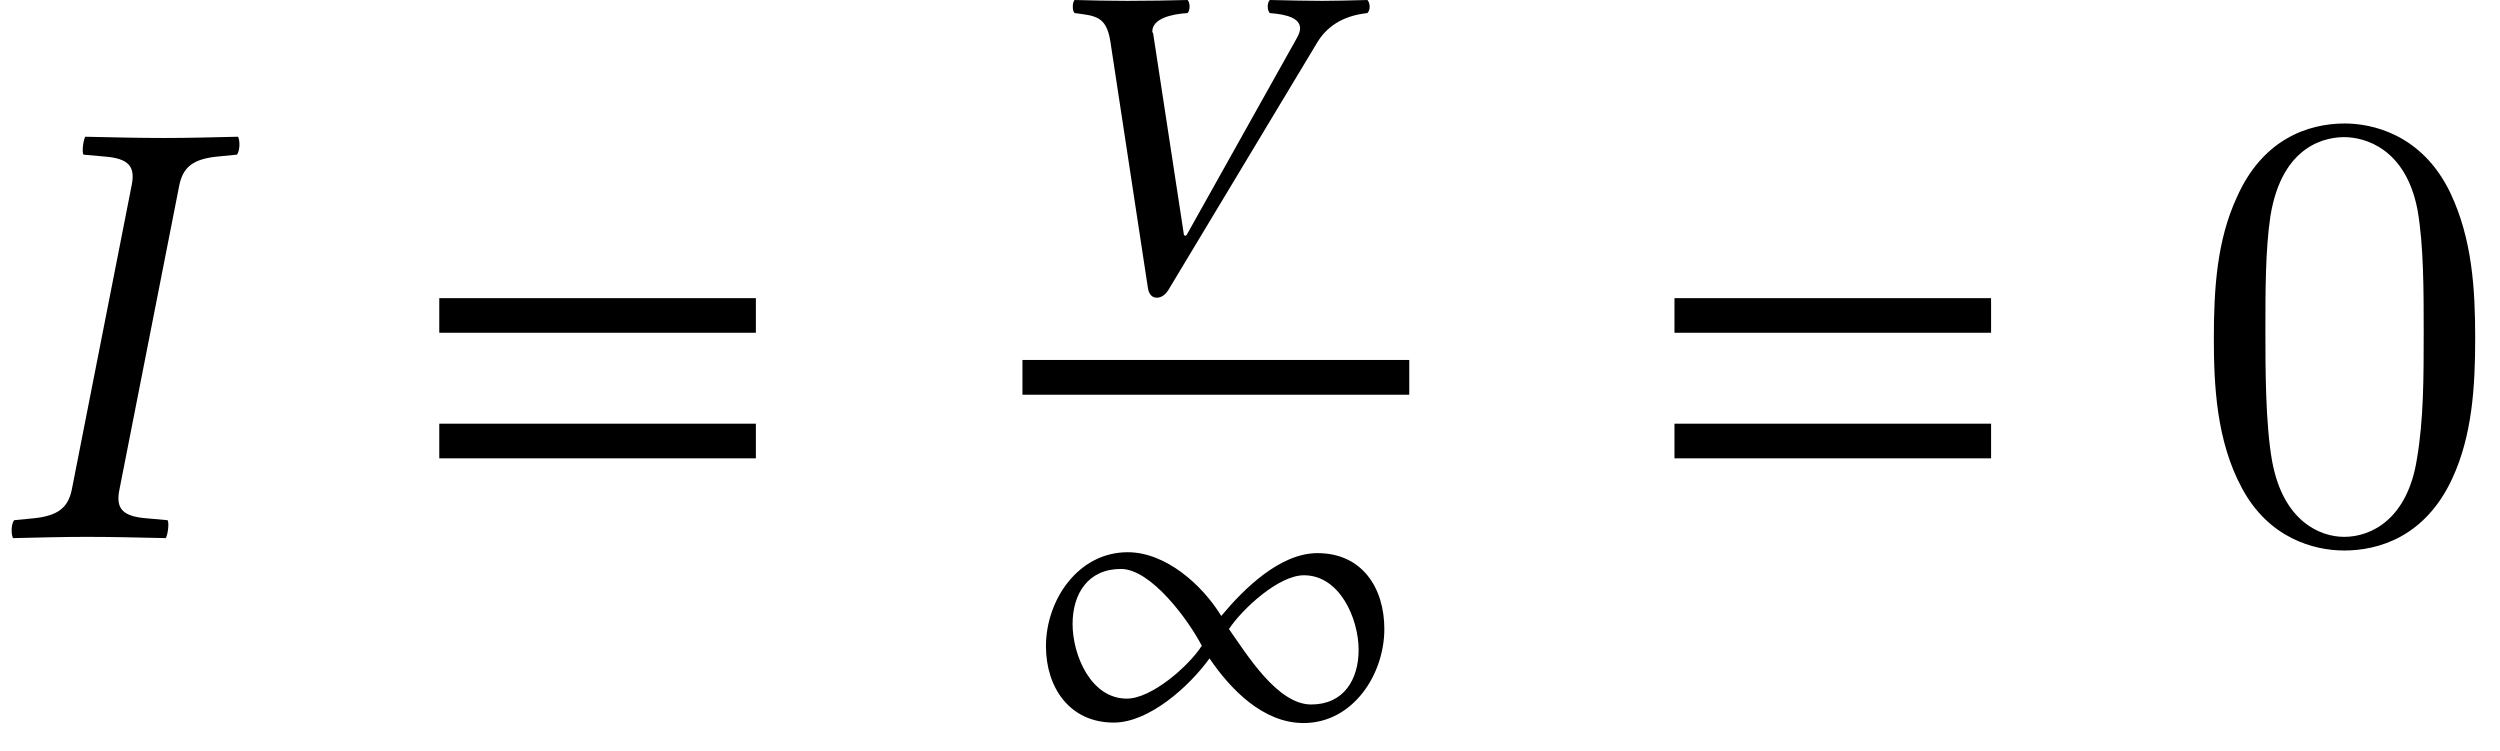 <?xml version='1.0' encoding='UTF-8'?>
<!-- This file was generated by dvisvgm 2.13.3 -->
<svg version='1.1' xmlns='http://www.w3.org/2000/svg' xmlns:xlink='http://www.w3.org/1999/xlink' width='43.936pt' height='13.199pt' viewBox='70.571 59.307 43.936 13.199'>
<defs>
<path id='g15-48' d='M5.018-3.491C5.018-4.364 4.964-5.236 4.582-6.044C4.08-7.091 3.185-7.265 2.727-7.265C2.073-7.265 1.276-6.982 .829-5.967C.48-5.215 .425-4.364 .425-3.491C.425-2.673 .469-1.691 .916-.862C1.385 .022 2.182 .24 2.716 .24C3.305 .24 4.135 .011 4.615-1.025C4.964-1.778 5.018-2.629 5.018-3.491ZM2.716 0C2.291 0 1.647-.273 1.451-1.32C1.331-1.975 1.331-2.978 1.331-3.622C1.331-4.32 1.331-5.04 1.418-5.629C1.625-6.927 2.444-7.025 2.716-7.025C3.076-7.025 3.796-6.829 4.004-5.749C4.113-5.138 4.113-4.309 4.113-3.622C4.113-2.804 4.113-2.062 3.993-1.364C3.829-.327 3.207 0 2.716 0Z'/>
<path id='g5-49' d='M6.36-2.144C6.36-2.866 5.971-3.478 5.185-3.478C4.526-3.478 3.891-2.851 3.494-2.374C3.16-2.922 2.517-3.494 1.85-3.494C.977-3.494 .413-2.652 .413-1.842C.413-1.12 .826-.5 1.604-.5C2.231-.5 2.938-1.143 3.287-1.628C3.66-1.08 4.232-.492 4.939-.492C5.812-.492 6.36-1.35 6.36-2.144ZM5.908-1.779C5.908-1.255 5.646-.818 5.074-.818C4.478-.818 3.938-1.707 3.629-2.144C3.867-2.501 4.502-3.089 4.947-3.089C5.582-3.089 5.908-2.319 5.908-1.779ZM3.152-1.85C2.922-1.493 2.271-.921 1.834-.921C1.199-.921 .881-1.691 .881-2.231C.881-2.763 1.151-3.2 1.731-3.2C2.263-3.2 2.922-2.295 3.152-1.85Z'/>
<path id='g8-43' d='M5.233-4.391C5.391-4.653 5.661-4.859 6.114-4.907C6.138-4.931 6.154-4.971 6.154-5.018S6.138-5.114 6.114-5.137C5.804-5.129 5.542-5.122 5.32-5.122S4.732-5.129 4.399-5.137C4.351-5.09 4.351-4.955 4.399-4.907C4.717-4.883 4.931-4.812 4.931-4.637C4.931-4.582 4.907-4.526 4.867-4.455L2.938-1.008C2.922-.993 2.914-.985 2.89-1.008L2.35-4.542C2.35-4.558 2.334-4.566 2.334-4.582C2.334-4.812 2.676-4.891 2.954-4.907C3.001-4.955 3.001-5.09 2.954-5.137C2.668-5.129 2.231-5.122 1.89-5.122C1.54-5.122 1.318-5.129 .969-5.137C.945-5.114 .937-5.066 .937-5.018S.945-4.931 .969-4.907C1.326-4.859 1.525-4.859 1.596-4.415L2.255-.087C2.271 .032 2.327 .095 2.414 .095S2.581 .032 2.644-.087L5.233-4.391Z'/>
<path id='g12-30' d='M2.315-6.184L1.261-.826C1.196-.522 1.032-.37 .587-.326L.25-.293C.206-.25 .185-.076 .228 .022C.717 .011 1.109 0 1.532 0C1.945 0 2.435 .011 2.913 .022C2.945-.022 2.978-.239 2.945-.293L2.576-.326C2.152-.359 2.032-.5 2.098-.826L3.152-6.184C3.217-6.488 3.38-6.641 3.826-6.684L4.163-6.717C4.206-6.76 4.228-6.934 4.184-7.032C3.695-7.021 3.304-7.01 2.88-7.01C2.467-7.01 1.978-7.021 1.5-7.032C1.467-6.988 1.435-6.771 1.467-6.717L1.837-6.684C2.261-6.651 2.38-6.51 2.315-6.184Z'/>
<path id='g3-61' d='M5.999-3.587V-4.195H.435V-3.587H5.999ZM5.999-1.38V-1.989H.435V-1.38H5.999Z'/>
</defs>
<g id='page1'>
<use x='70.571' y='68.742' xlink:href='#g12-30'/>
<use x='77.856' y='68.742' xlink:href='#g3-61'/>
<use x='88.488' y='64.444' xlink:href='#g8-43'/>
<rect x='88.54' y='65.633' height='.611' width='6.798'/>
<use x='88.54' y='72.506' xlink:href='#g5-49'/>
<use x='99.564' y='68.742' xlink:href='#g3-61'/>
<use x='109.053' y='68.742' xlink:href='#g15-48'/>
</g>
</svg><!--Rendered by QuickLaTeX.com-->